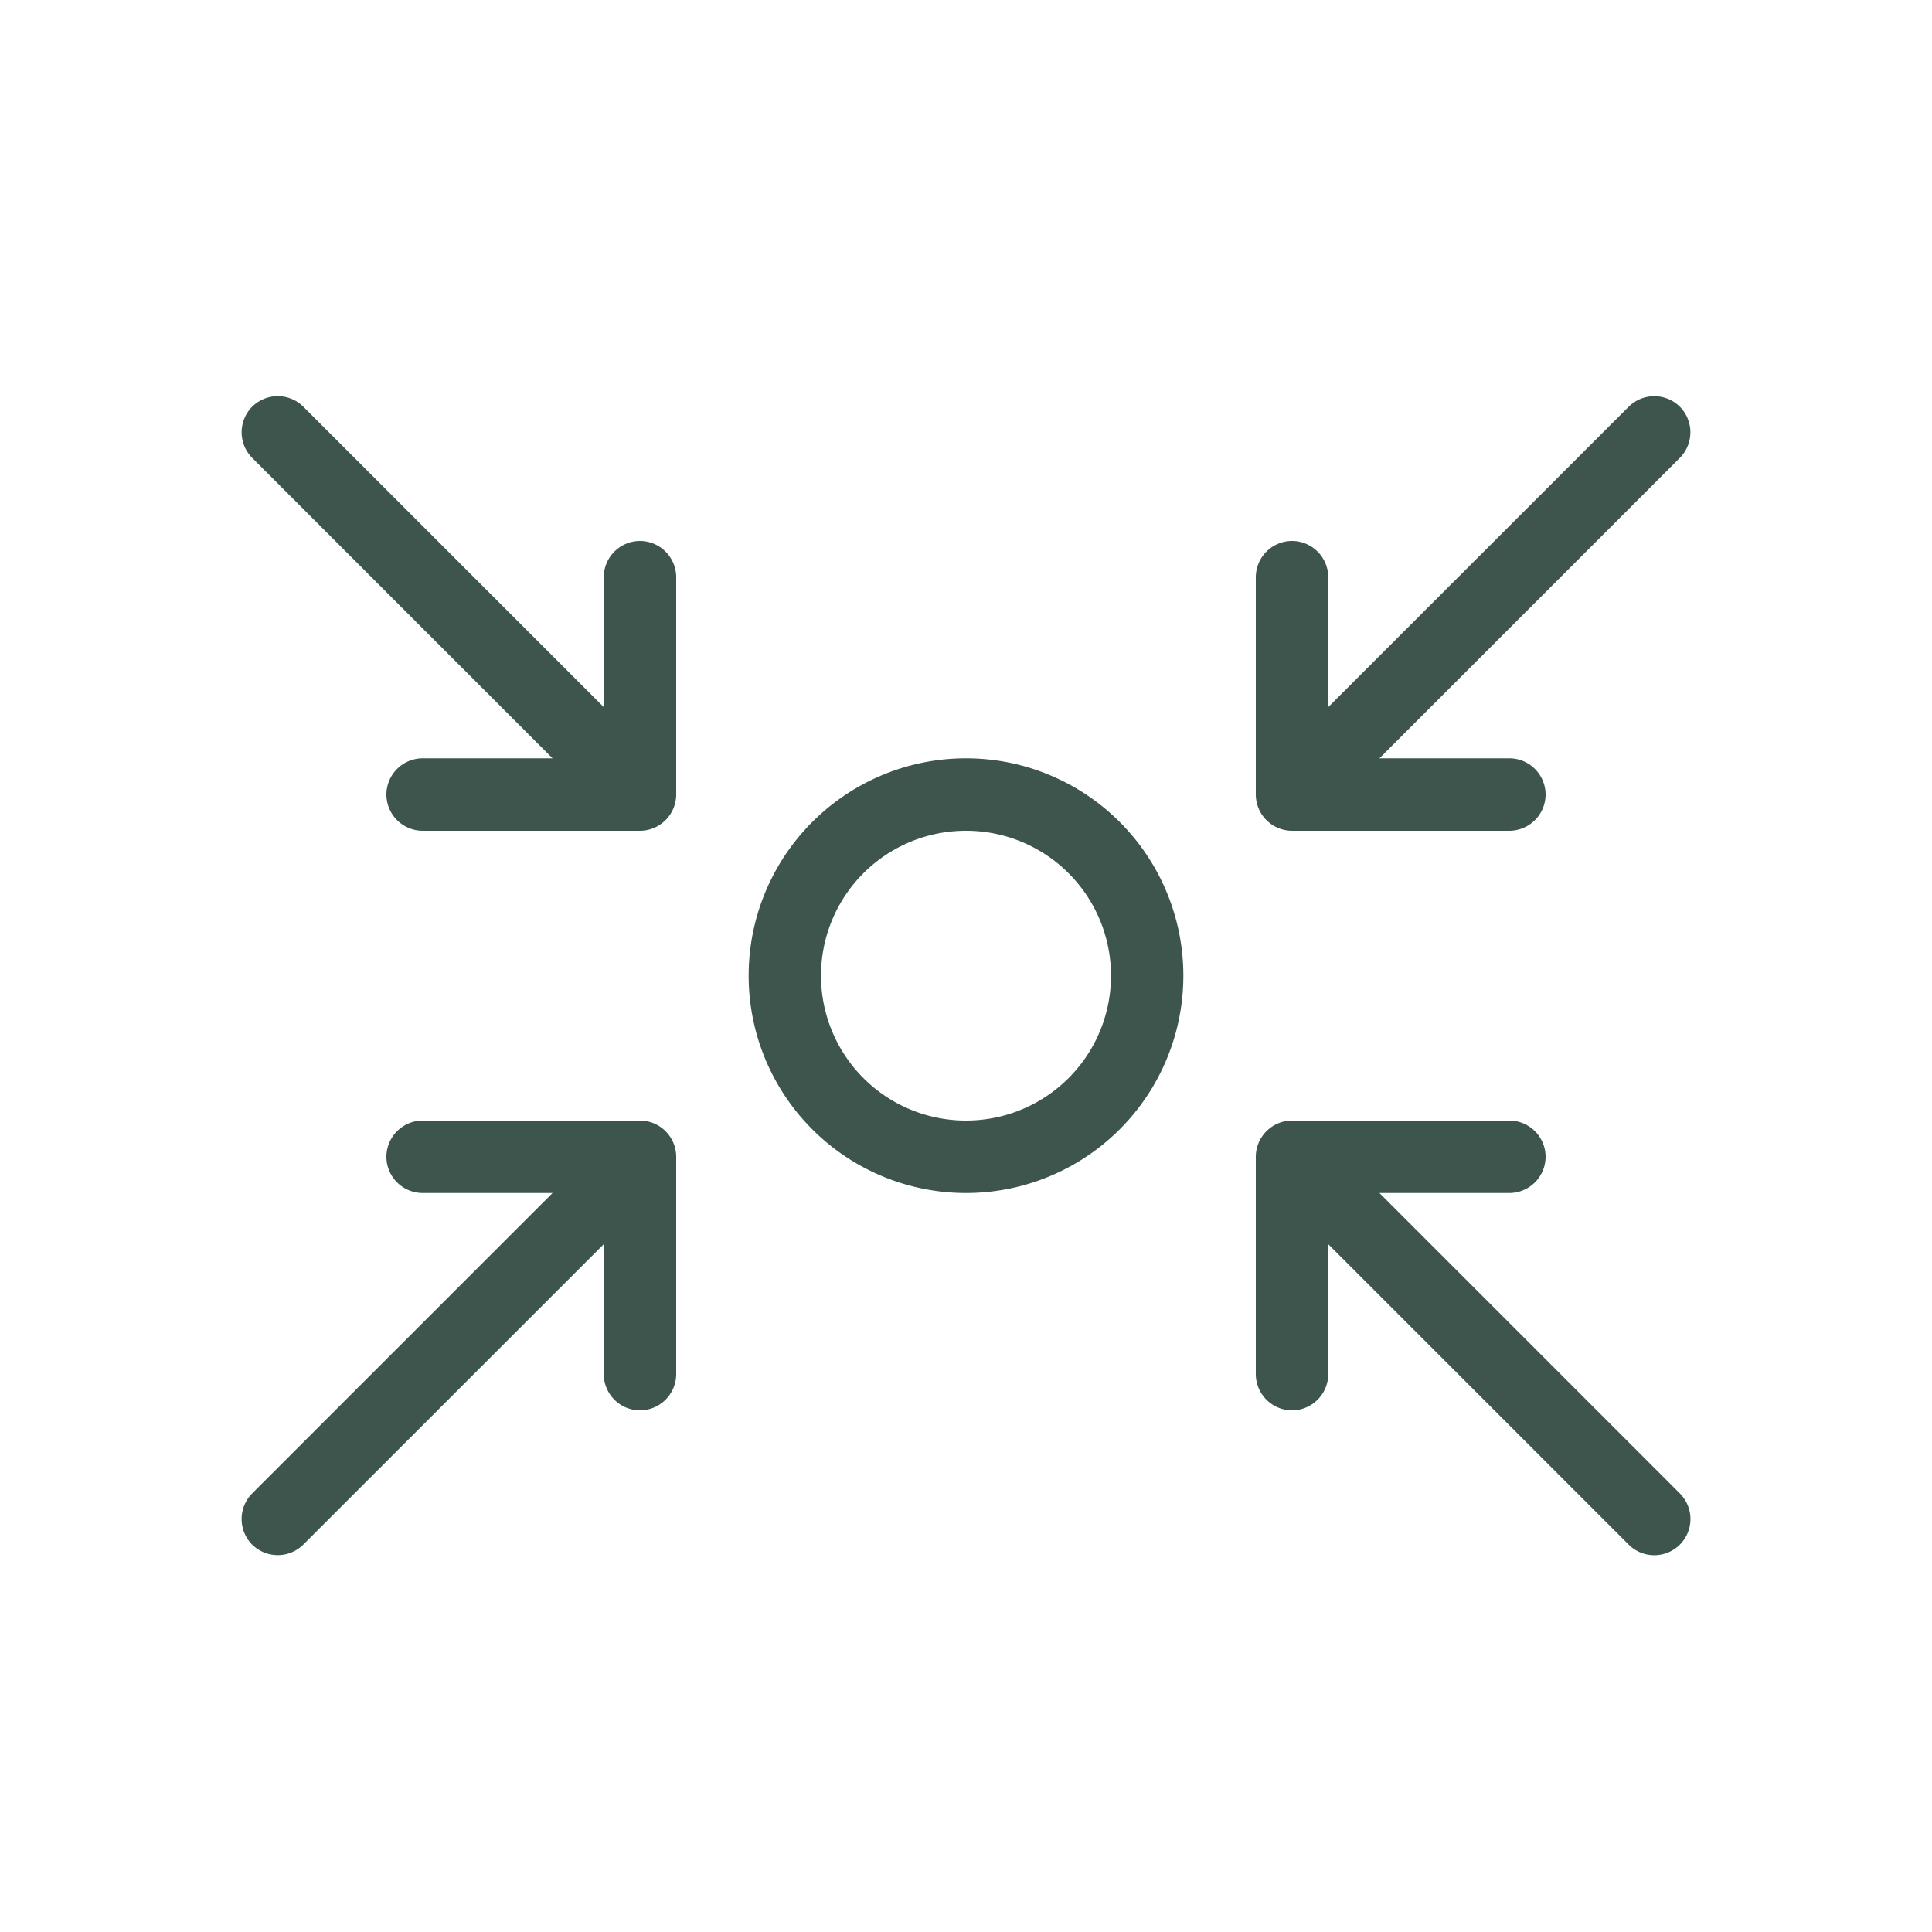 <?xml version="1.0" encoding="UTF-8"?>
<svg xmlns="http://www.w3.org/2000/svg" width="100" height="100" viewBox="0 0 100 100">
  <g id="Gruppe_4563" data-name="Gruppe 4563" transform="translate(-1249 -1595)">
    <path id="Pfad_10698" data-name="Pfad 10698" d="M-34.3-51.949a1.881,1.881,0,0,0-2.648,0,1.881,1.881,0,0,0,0,2.648L-21.4-33.75h-6.727A1.881,1.881,0,0,0-30-31.875,1.881,1.881,0,0,0-28.125-30h11.25A1.881,1.881,0,0,0-15-31.875v-11.25A1.881,1.881,0,0,0-16.875-45a1.881,1.881,0,0,0-1.875,1.875V-36.4L-34.3-51.949ZM0-30a7.5,7.5,0,0,1,6.5,3.75,7.5,7.5,0,0,1,0,7.5A7.5,7.5,0,0,1,0-15a7.5,7.5,0,0,1-6.5-3.75,7.5,7.5,0,0,1,0-7.5A7.5,7.5,0,0,1,0-30ZM0-11.25a11.25,11.25,0,0,0,9.743-5.625,11.25,11.25,0,0,0,0-11.25A11.25,11.25,0,0,0,0-33.75a11.25,11.25,0,0,0-9.743,5.625,11.25,11.25,0,0,0,0,11.25A11.25,11.25,0,0,0,0-11.25ZM16.875-45A1.881,1.881,0,0,0,15-43.125v11.25A1.881,1.881,0,0,0,16.875-30h11.25A1.881,1.881,0,0,0,30-31.875a1.881,1.881,0,0,0-1.875-1.875H21.4L36.949-49.3a1.881,1.881,0,0,0,0-2.648,1.881,1.881,0,0,0-2.648,0L18.75-36.4v-6.727A1.881,1.881,0,0,0,16.875-45ZM-16.875,0A1.881,1.881,0,0,0-15-1.875v-11.25A1.881,1.881,0,0,0-16.875-15h-11.25A1.881,1.881,0,0,0-30-13.125a1.881,1.881,0,0,0,1.875,1.875H-21.4L-36.949,4.3a1.881,1.881,0,0,0,0,2.648,1.881,1.881,0,0,0,2.648,0L-18.75-8.6v6.727A1.881,1.881,0,0,0-16.875,0Zm33.75,0A1.881,1.881,0,0,0,18.75-1.875V-8.6L34.3,6.949A1.873,1.873,0,0,0,36.949,4.3L21.4-11.25h6.727A1.881,1.881,0,0,0,30-13.125,1.881,1.881,0,0,0,28.125-15H16.875A1.881,1.881,0,0,0,15-13.125v11.25A1.881,1.881,0,0,0,16.875,0Z" transform="translate(1299 1668)" fill="#3d554c"></path>
    <rect id="Rechteck_4126" data-name="Rechteck 4126" width="100" height="100" transform="translate(1249 1595)" fill="none"></rect>
  </g>
</svg>
